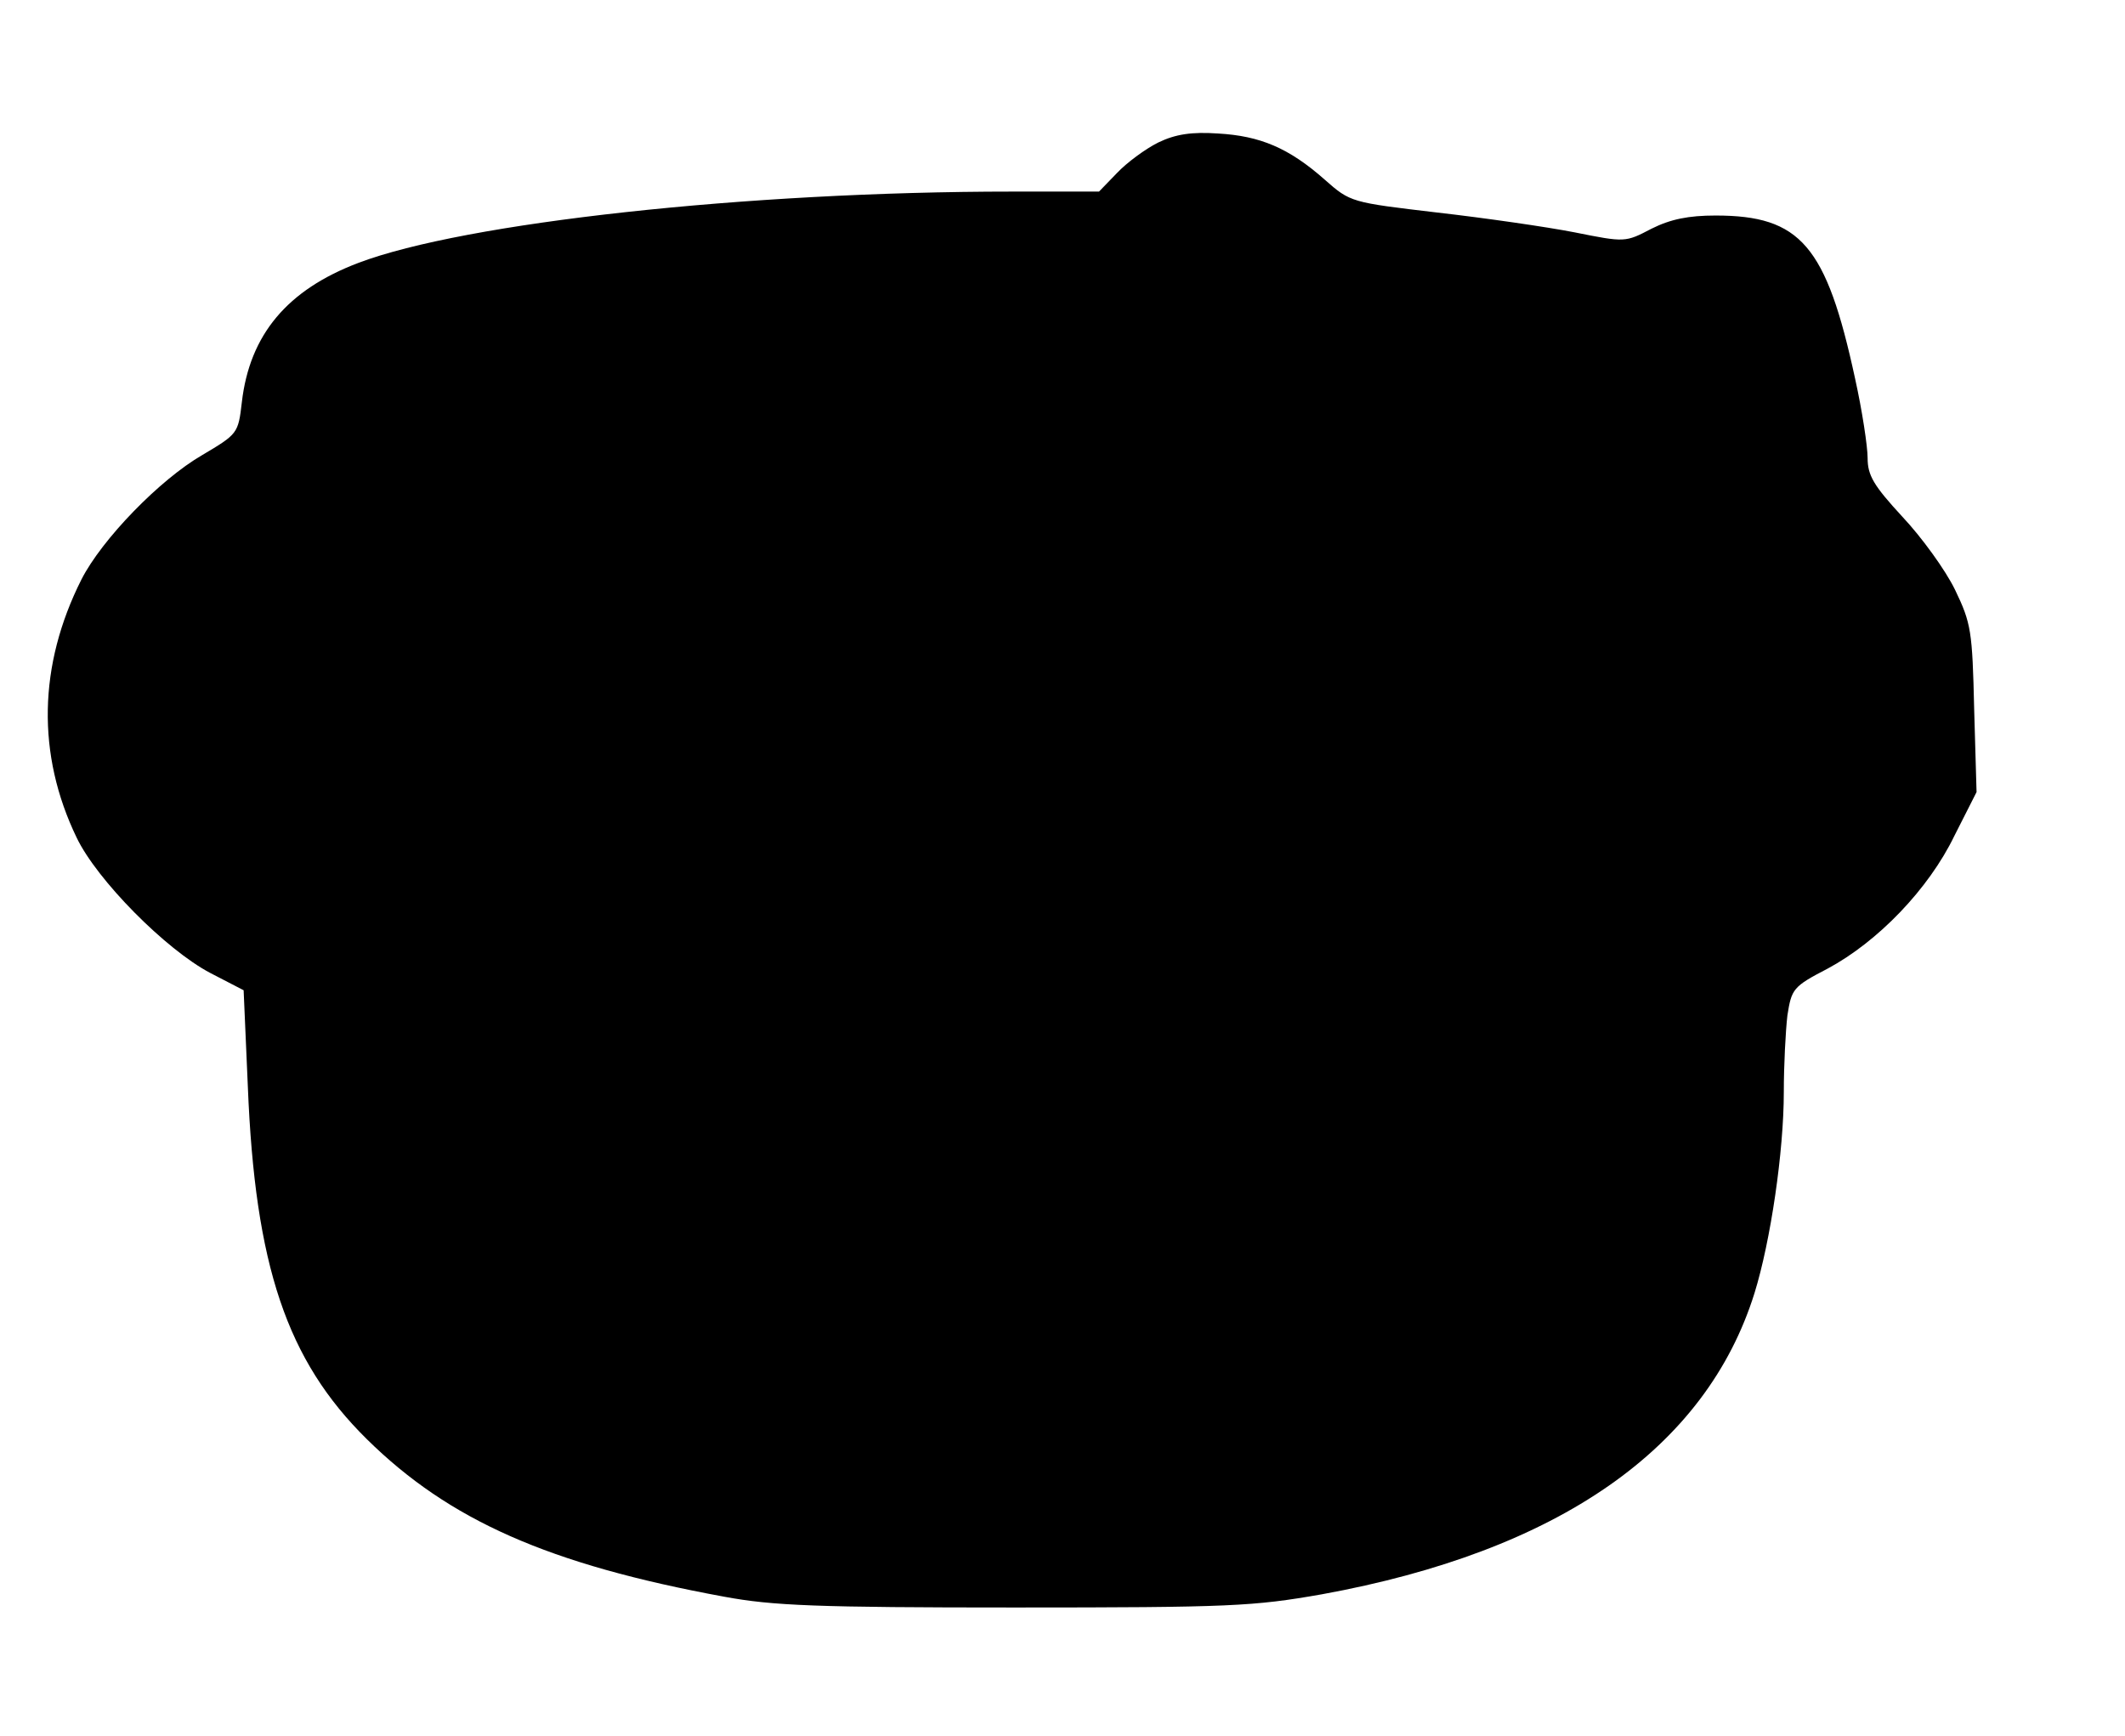 <?xml version="1.0" standalone="no"?>
<!DOCTYPE svg PUBLIC "-//W3C//DTD SVG 20010904//EN"
 "http://www.w3.org/TR/2001/REC-SVG-20010904/DTD/svg10.dtd">
<svg version="1.0" xmlns="http://www.w3.org/2000/svg"
 width="355pt" height="290pt" viewBox="0 0 355 290"
 preserveAspectRatio="xMidYMid meet">
<g transform="translate(0,290) scale(0.1,-0.1)"
fill="#000000" stroke="none">
<path d="M1935 2662 c-22 -11 -53 -34 -69 -51 l-30 -31 -145 0 c-444 0 -915
-52 -1092 -119 -119 -45 -182 -120 -195 -233 -6 -52 -7 -53 -66 -88 -71 -41
-168 -141 -202 -208 -72 -143 -75 -292 -8 -431 34 -71 149 -187 223 -226 l56
-29 7 -160 c12 -300 65 -458 199 -590 137 -135 303 -209 597 -263 81 -15 154
-18 485 -18 361 0 399 2 513 22 396 72 642 244 723 503 27 87 49 237 49 336 0
45 3 102 6 128 7 44 9 48 67 78 84 45 169 133 212 222 l37 73 -4 139 c-3 130
-5 143 -32 199 -16 33 -56 88 -88 122 -48 52 -58 69 -58 98 0 19 -9 79 -21
133 -48 222 -91 272 -233 272 -45 0 -75 -6 -107 -22 -44 -23 -44 -23 -129 -6
-46 9 -150 24 -229 33 -144 17 -145 17 -188 55 -60 53 -108 73 -178 77 -44 3
-71 -1 -100 -15z"/>
</g>
</svg>
